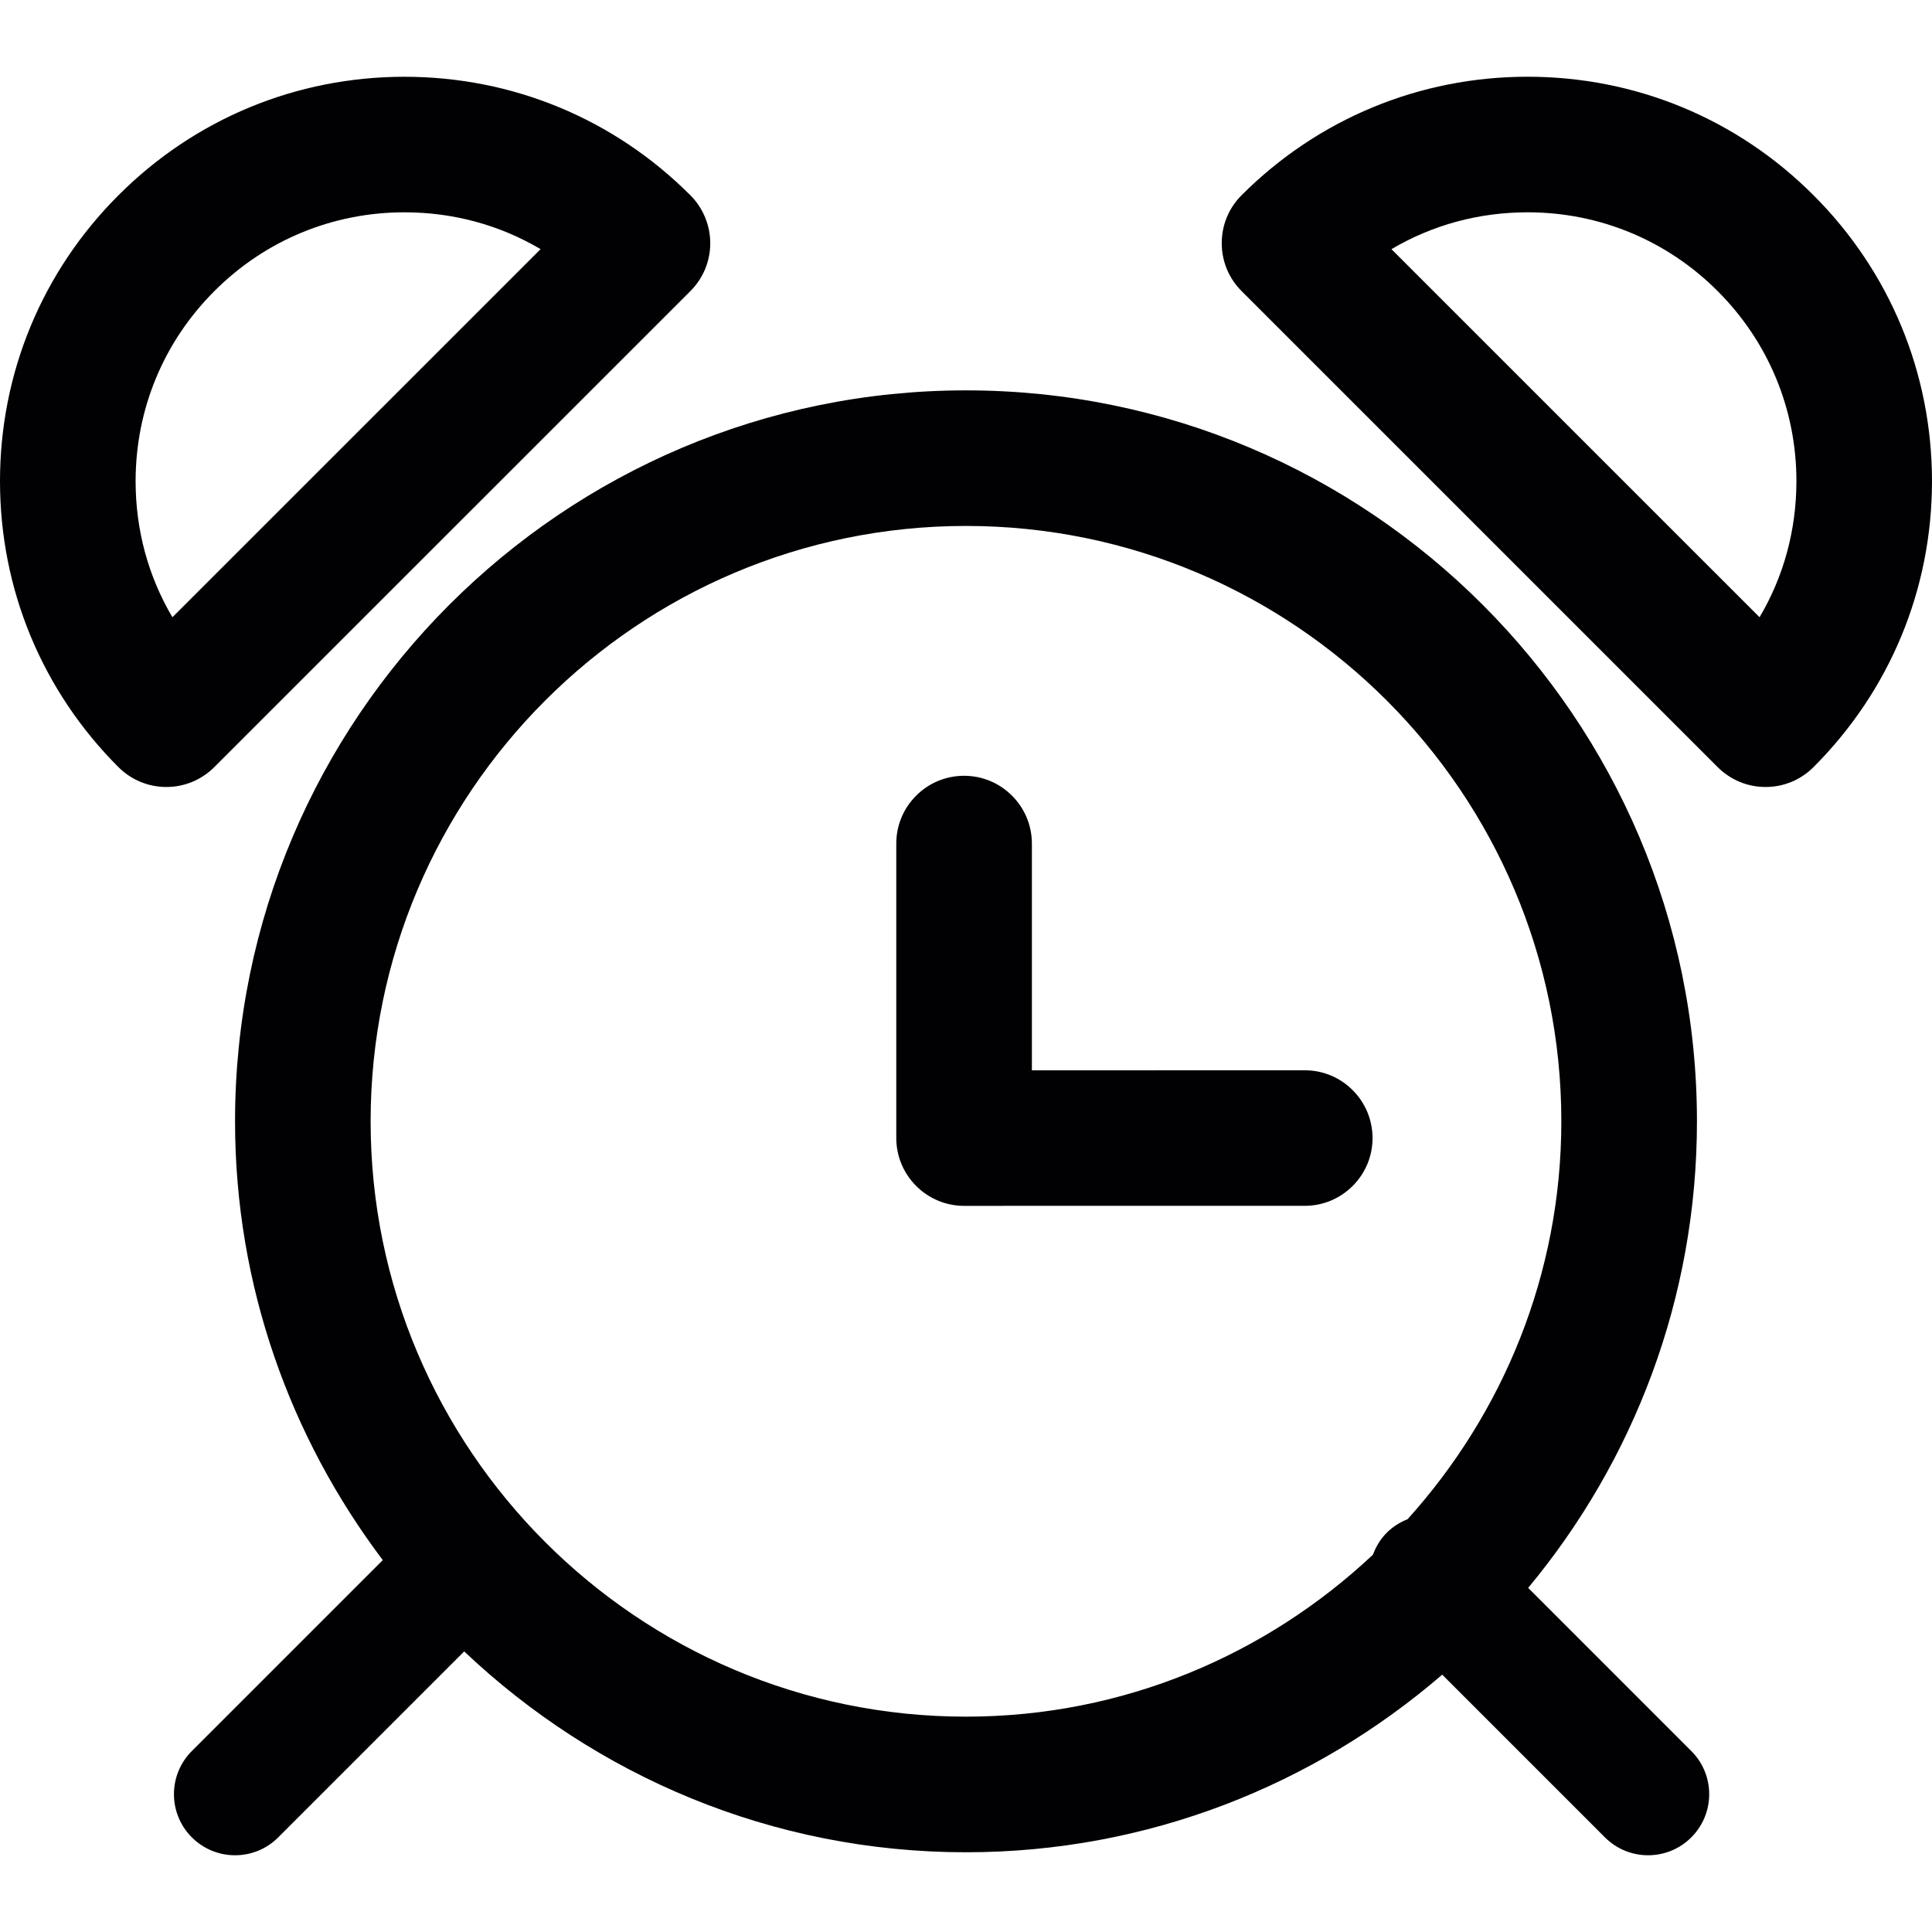 <?xml version="1.0" encoding="iso-8859-1"?>
<!-- Uploaded to: SVG Repo, www.svgrepo.com, Generator: SVG Repo Mixer Tools -->
<svg height="800px" width="800px" version="1.1" id="Capa_1" xmlns="http://www.w3.org/2000/svg" xmlns:xlink="http://www.w3.org/1999/xlink" 
	 viewBox="0 0 329.488 329.488" xml:space="preserve">
<g>
	<g>
		<path style="fill:#010002;" d="M230.687,185.918c-2.181-2.187-5.091-3.389-8.175-3.389l-46.531,0.005v-38.661
			c-0.005-3.095-1.213-5.999-3.394-8.18c-2.187-2.186-5.091-3.389-8.175-3.389c-3.089,0.005-5.994,1.207-8.169,3.389
			c-2.181,2.181-3.389,5.086-3.389,8.169v50.224c0.005,6.375,5.194,11.563,11.563,11.563l58.095-0.005
			c3.084,0,5.988-1.202,8.175-3.389c2.181-2.181,3.383-5.08,3.394-8.164C234.065,190.998,232.863,188.094,230.687,185.918z"/>
		<path style="fill:#010002;" d="M117.739,49.648c2.181-2.187,3.389-5.091,3.389-8.18c0-3.04-1.235-6.021-3.389-8.164
			C104.718,20.266,87.4,13.092,68.973,13.092s-35.746,7.174-48.767,20.206C7.174,46.314,0,63.637,0,82.065
			c0,18.422,7.174,35.746,20.212,48.778c2.187,2.17,5.091,3.372,8.159,3.372c3.073,0,5.978-1.202,8.175-3.389L117.739,49.648z
			 M23.127,82.059c0-12.243,4.765-23.752,13.429-32.411c8.659-8.67,20.168-13.44,32.417-13.44c8.327,0,16.241,2.159,23.219,6.282
			l-62.789,62.778C25.281,98.289,23.127,90.381,23.127,82.059z"/>
		<path style="fill:#010002;" d="M309.281,33.298c-13.016-13.037-30.334-20.212-48.761-20.212c-18.422,0-35.746,7.174-48.772,20.201
			c-2.181,2.181-3.389,5.086-3.389,8.18c0,3.1,1.207,6.005,3.389,8.18l81.194,81.189c2.186,2.176,5.086,3.378,8.169,3.378
			c3.079,0,5.978-1.202,8.169-3.389c13.032-13.032,20.206-30.345,20.206-48.767C329.477,63.626,322.297,46.303,309.281,33.298z
			 M300.079,105.268l-62.778-62.772c6.978-4.128,14.892-6.288,23.225-6.288c12.243,0,23.752,4.77,32.411,13.44
			c8.659,8.659,13.429,20.168,13.429,32.411C306.361,90.375,304.207,98.289,300.079,105.268z"/>
		<path style="fill:#010002;" d="M260.618,270.8c17.96-21.609,28.784-49.343,28.784-79.568c0-68.733-55.924-124.658-124.658-124.658
			c-68.739,0-124.658,55.924-124.658,124.658c0,28.093,9.453,53.961,25.194,74.831l-32.558,32.558
			c-4.074,4.068-4.074,10.661,0,14.729c2.034,2.034,4.699,3.051,7.364,3.051s5.33-1.017,7.364-3.051l31.715-31.715
			c22.355,21.174,52.438,34.255,85.578,34.255c31.03,0,59.378-11.466,81.216-30.29l27.75,27.75c2.04,2.034,4.699,3.051,7.364,3.051
			s5.336-1.017,7.364-3.051c4.074-4.074,4.074-10.661,0-14.729L260.618,270.8z M63.207,191.232
			c0-55.99,45.552-101.536,101.536-101.536s101.531,45.547,101.531,101.536c0,26.097-9.981,49.86-26.227,67.863
			c-1.294,0.506-2.513,1.267-3.557,2.312c-1.093,1.093-1.838,2.377-2.344,3.731c-18.172,17.079-42.555,27.625-69.402,27.625
			C108.754,292.763,63.207,247.216,63.207,191.232z"/>
	</g>
</g>
</svg>